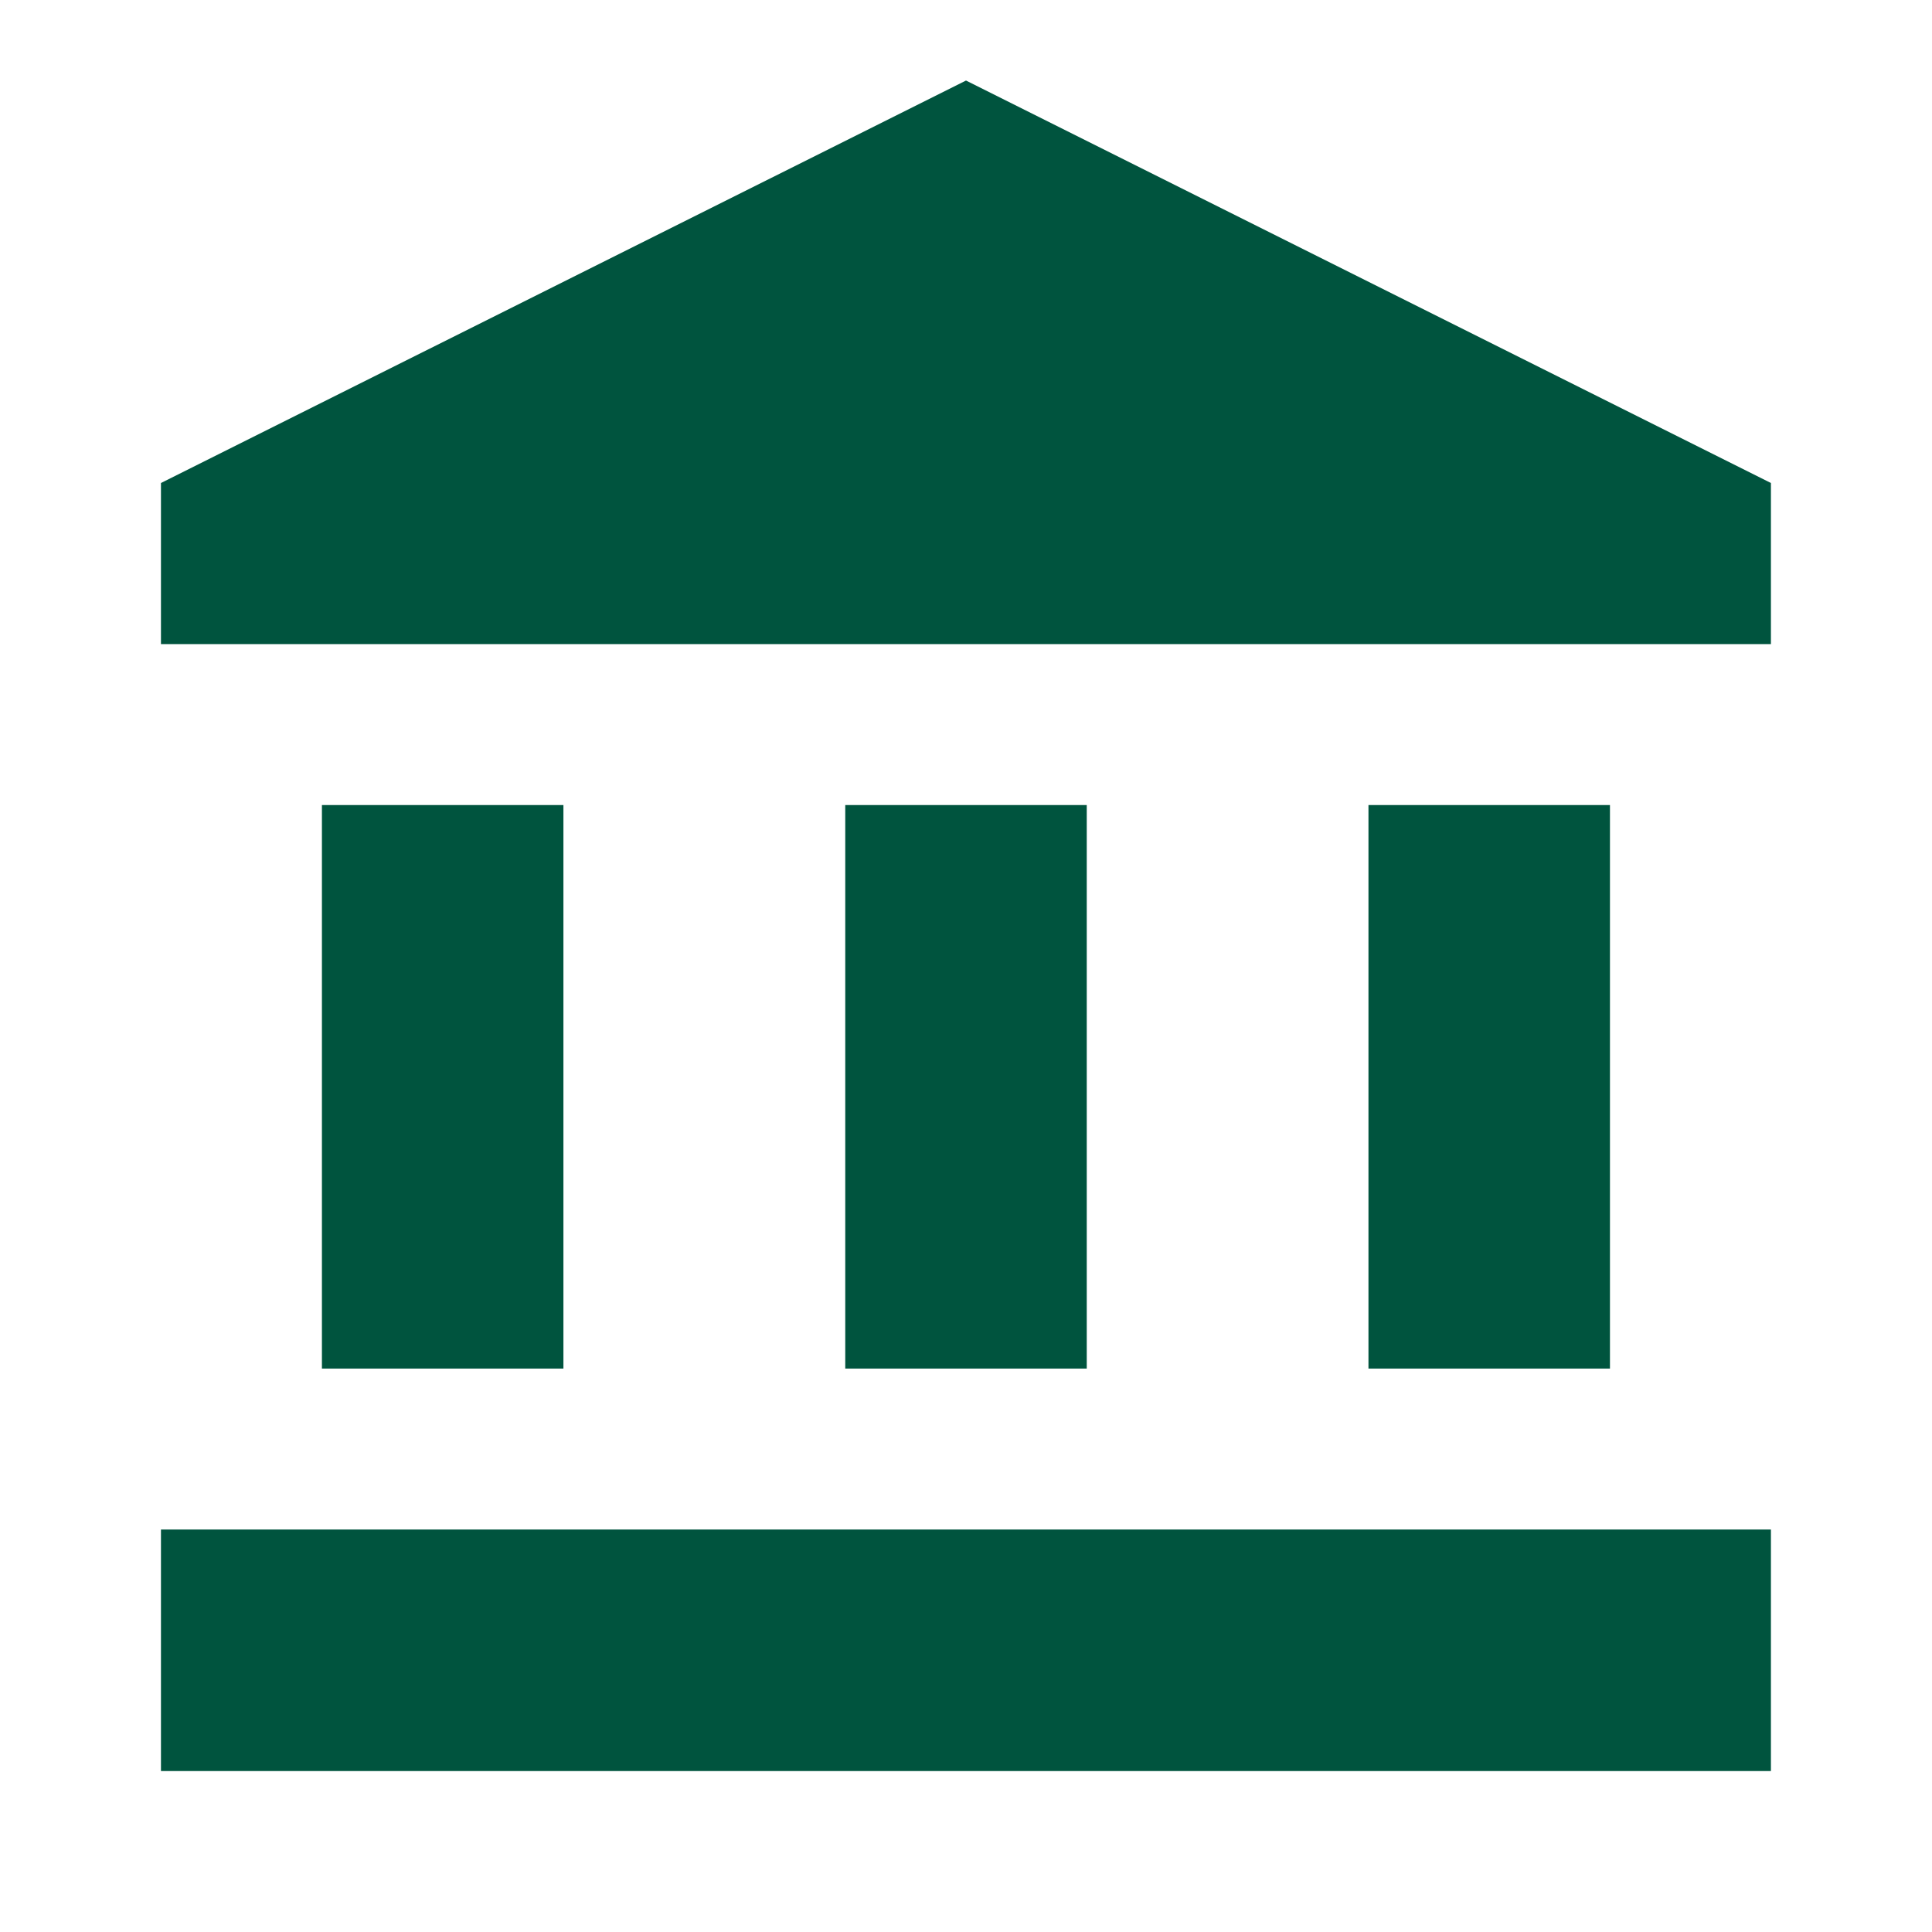 <svg width="16" height="16" viewBox="0 0 16 16" fill="none" xmlns="http://www.w3.org/2000/svg">
<path d="M2.666 6.667H4.666V11.334H2.666V6.667ZM7 6.667H9V11.334H7V6.667ZM1.333 12.667H14.666V14.667H1.333V12.667ZM11.333 6.667H13.333V11.334H11.333V6.667ZM8 0.667L1.333 4V5.334H14.666V4L8 0.667Z" fill="#00543E"/>
</svg>
